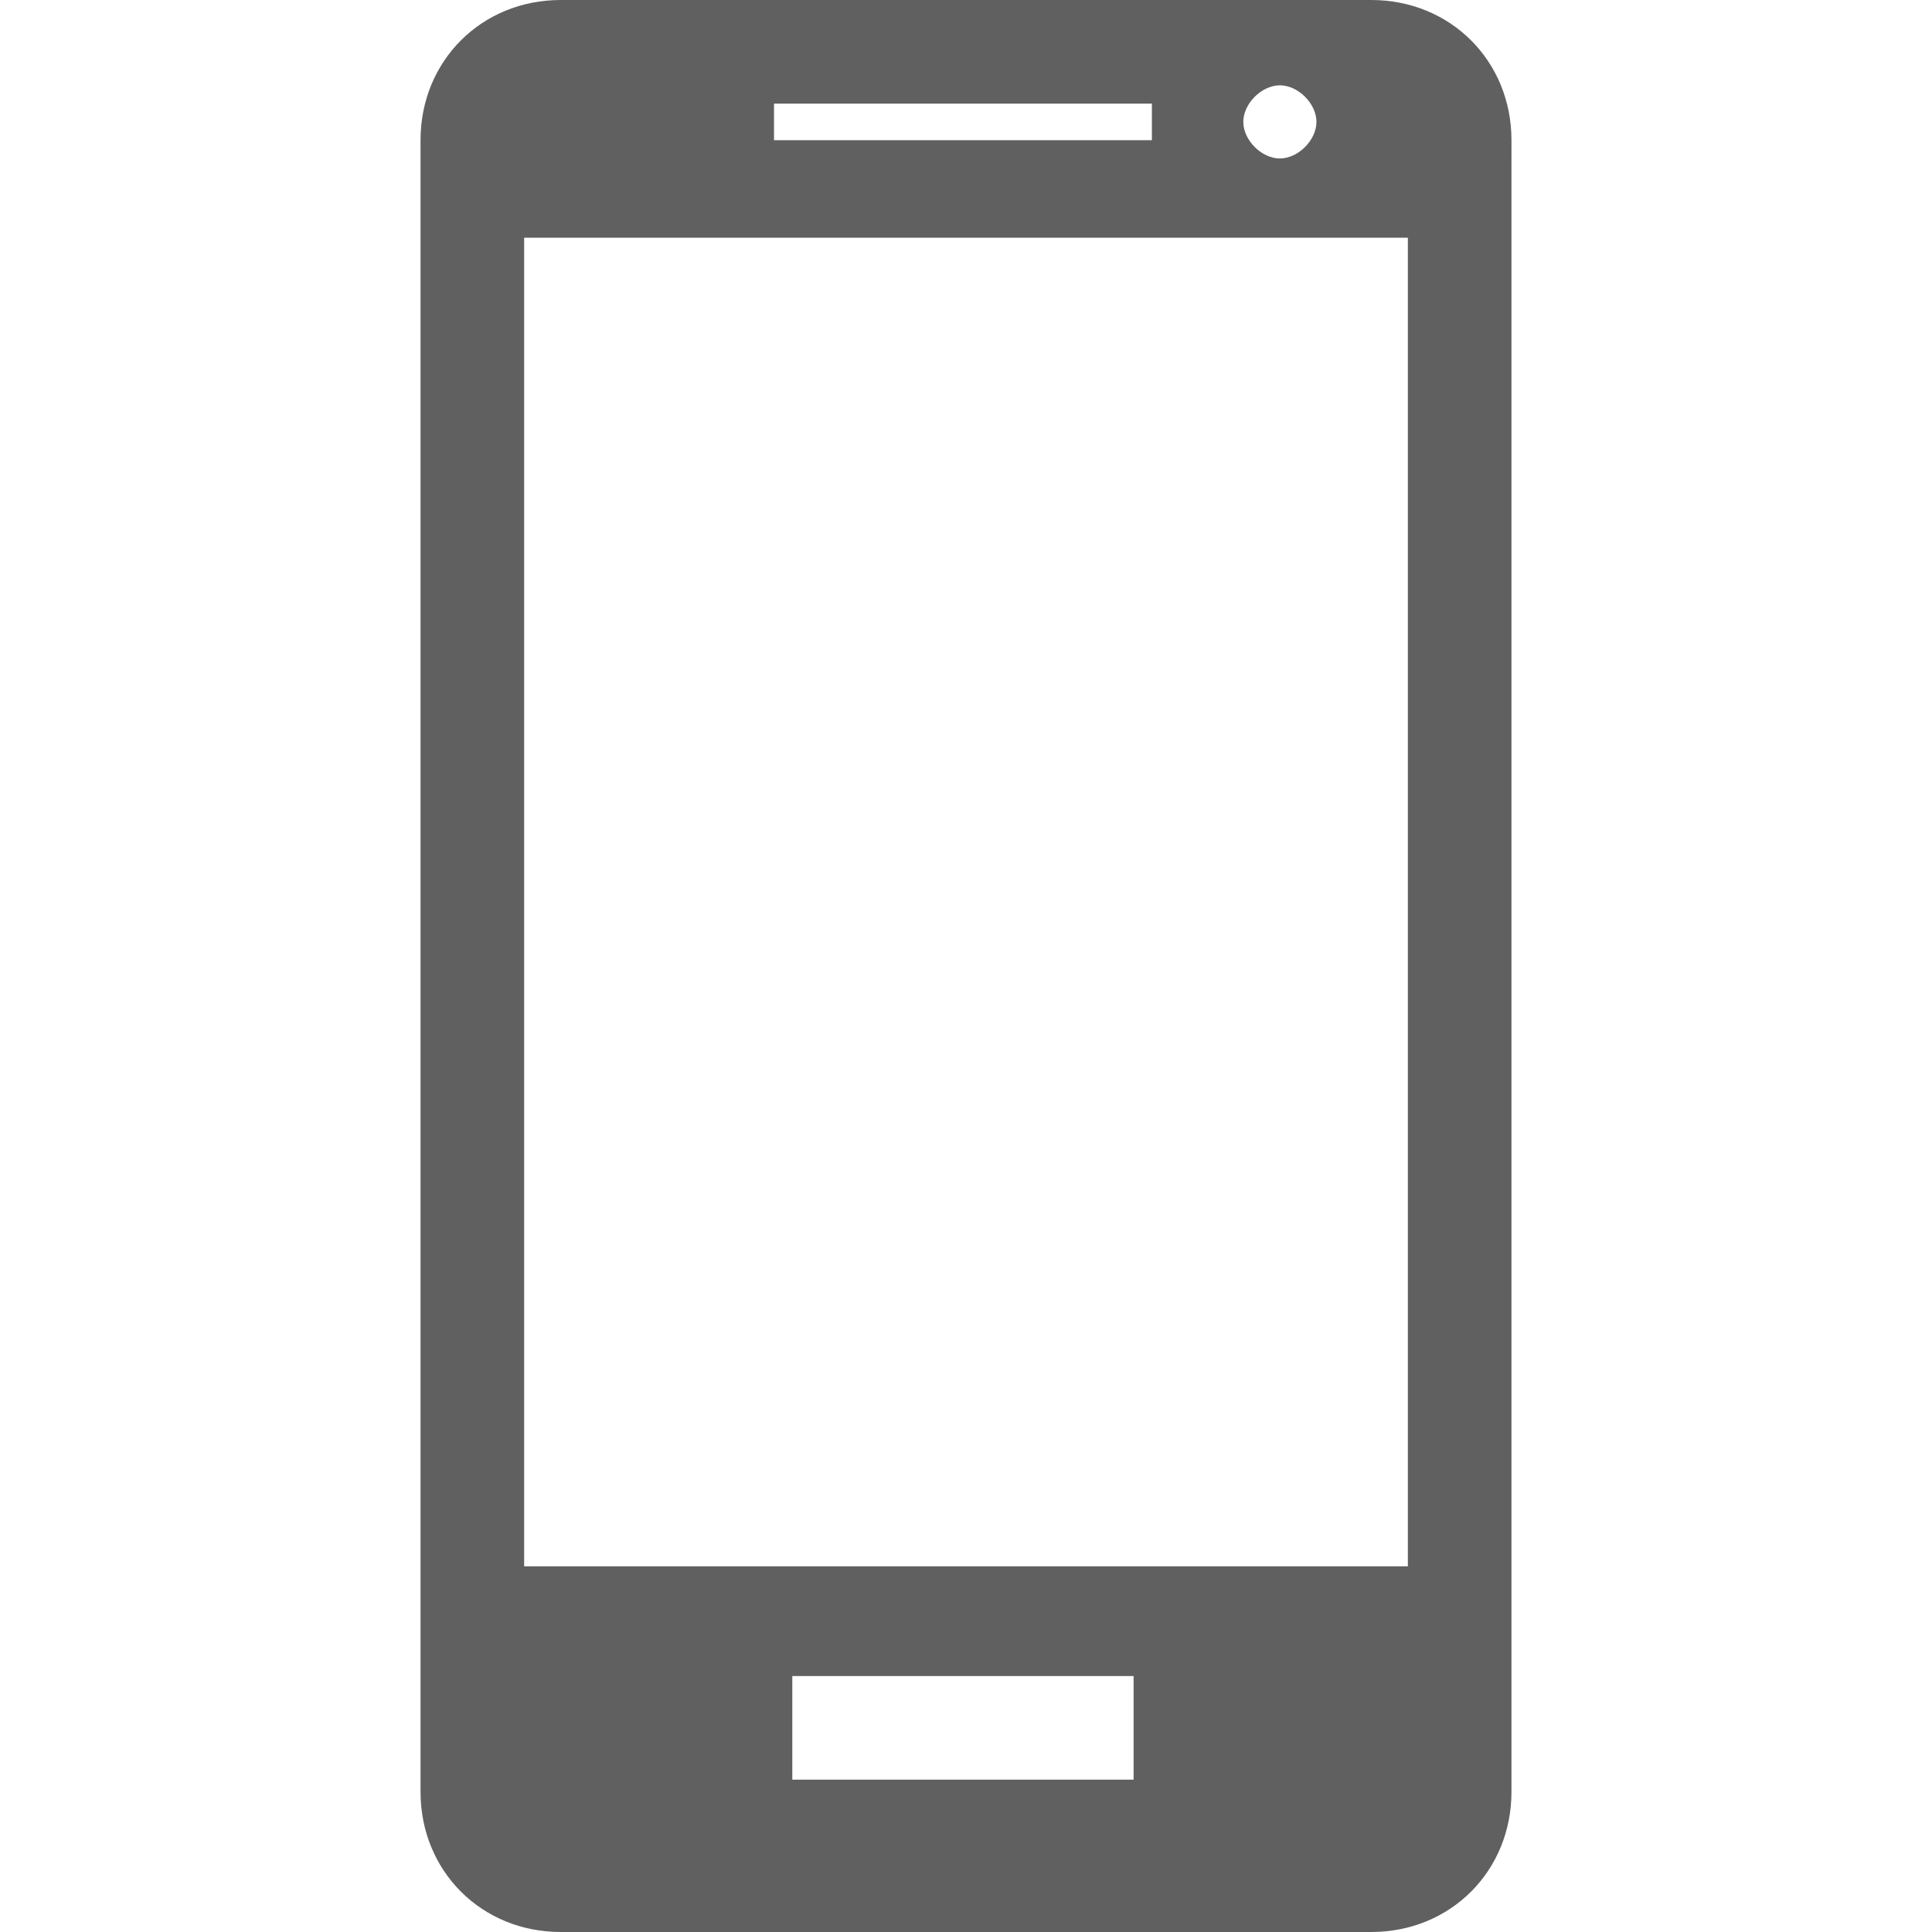 <?xml version="1.0" encoding="utf-8"?>
<!-- Generator: Adobe Illustrator 25.2.0, SVG Export Plug-In . SVG Version: 6.00 Build 0)  -->
<svg version="1.1" id="Capa_1" xmlns="http://www.w3.org/2000/svg" xmlns:xlink="http://www.w3.org/1999/xlink" x="0px" y="0px"
	 viewBox="0 0 31.7 31.7" style="enable-background:new 0 0 31.7 31.7;" xml:space="preserve">
<style type="text/css">
	.st0{fill:#606060;}
</style>
<g>
	<path class="st0" d="M22.5,0H9.2C7.9,0,6.9,1,6.9,2.3v27.1c0,1.3,1,2.3,2.3,2.3h13.3c1.3,0,2.3-1,2.3-2.3V2.3C24.8,1,23.8,0,22.5,0
		z M23.1,25.7H8.6V3.9h14.5V25.7z M18.9,2.3h-6.2V1.7h6.2L18.9,2.3L18.9,2.3z M21.6,2c0,0.3-0.3,0.6-0.6,0.6c-0.3,0-0.6-0.3-0.6-0.6
		s0.3-0.6,0.6-0.6C21.3,1.4,21.6,1.7,21.6,2z M18.7,29.2H13v-1.7h5.6V29.2z"/>
</g>
</svg>
